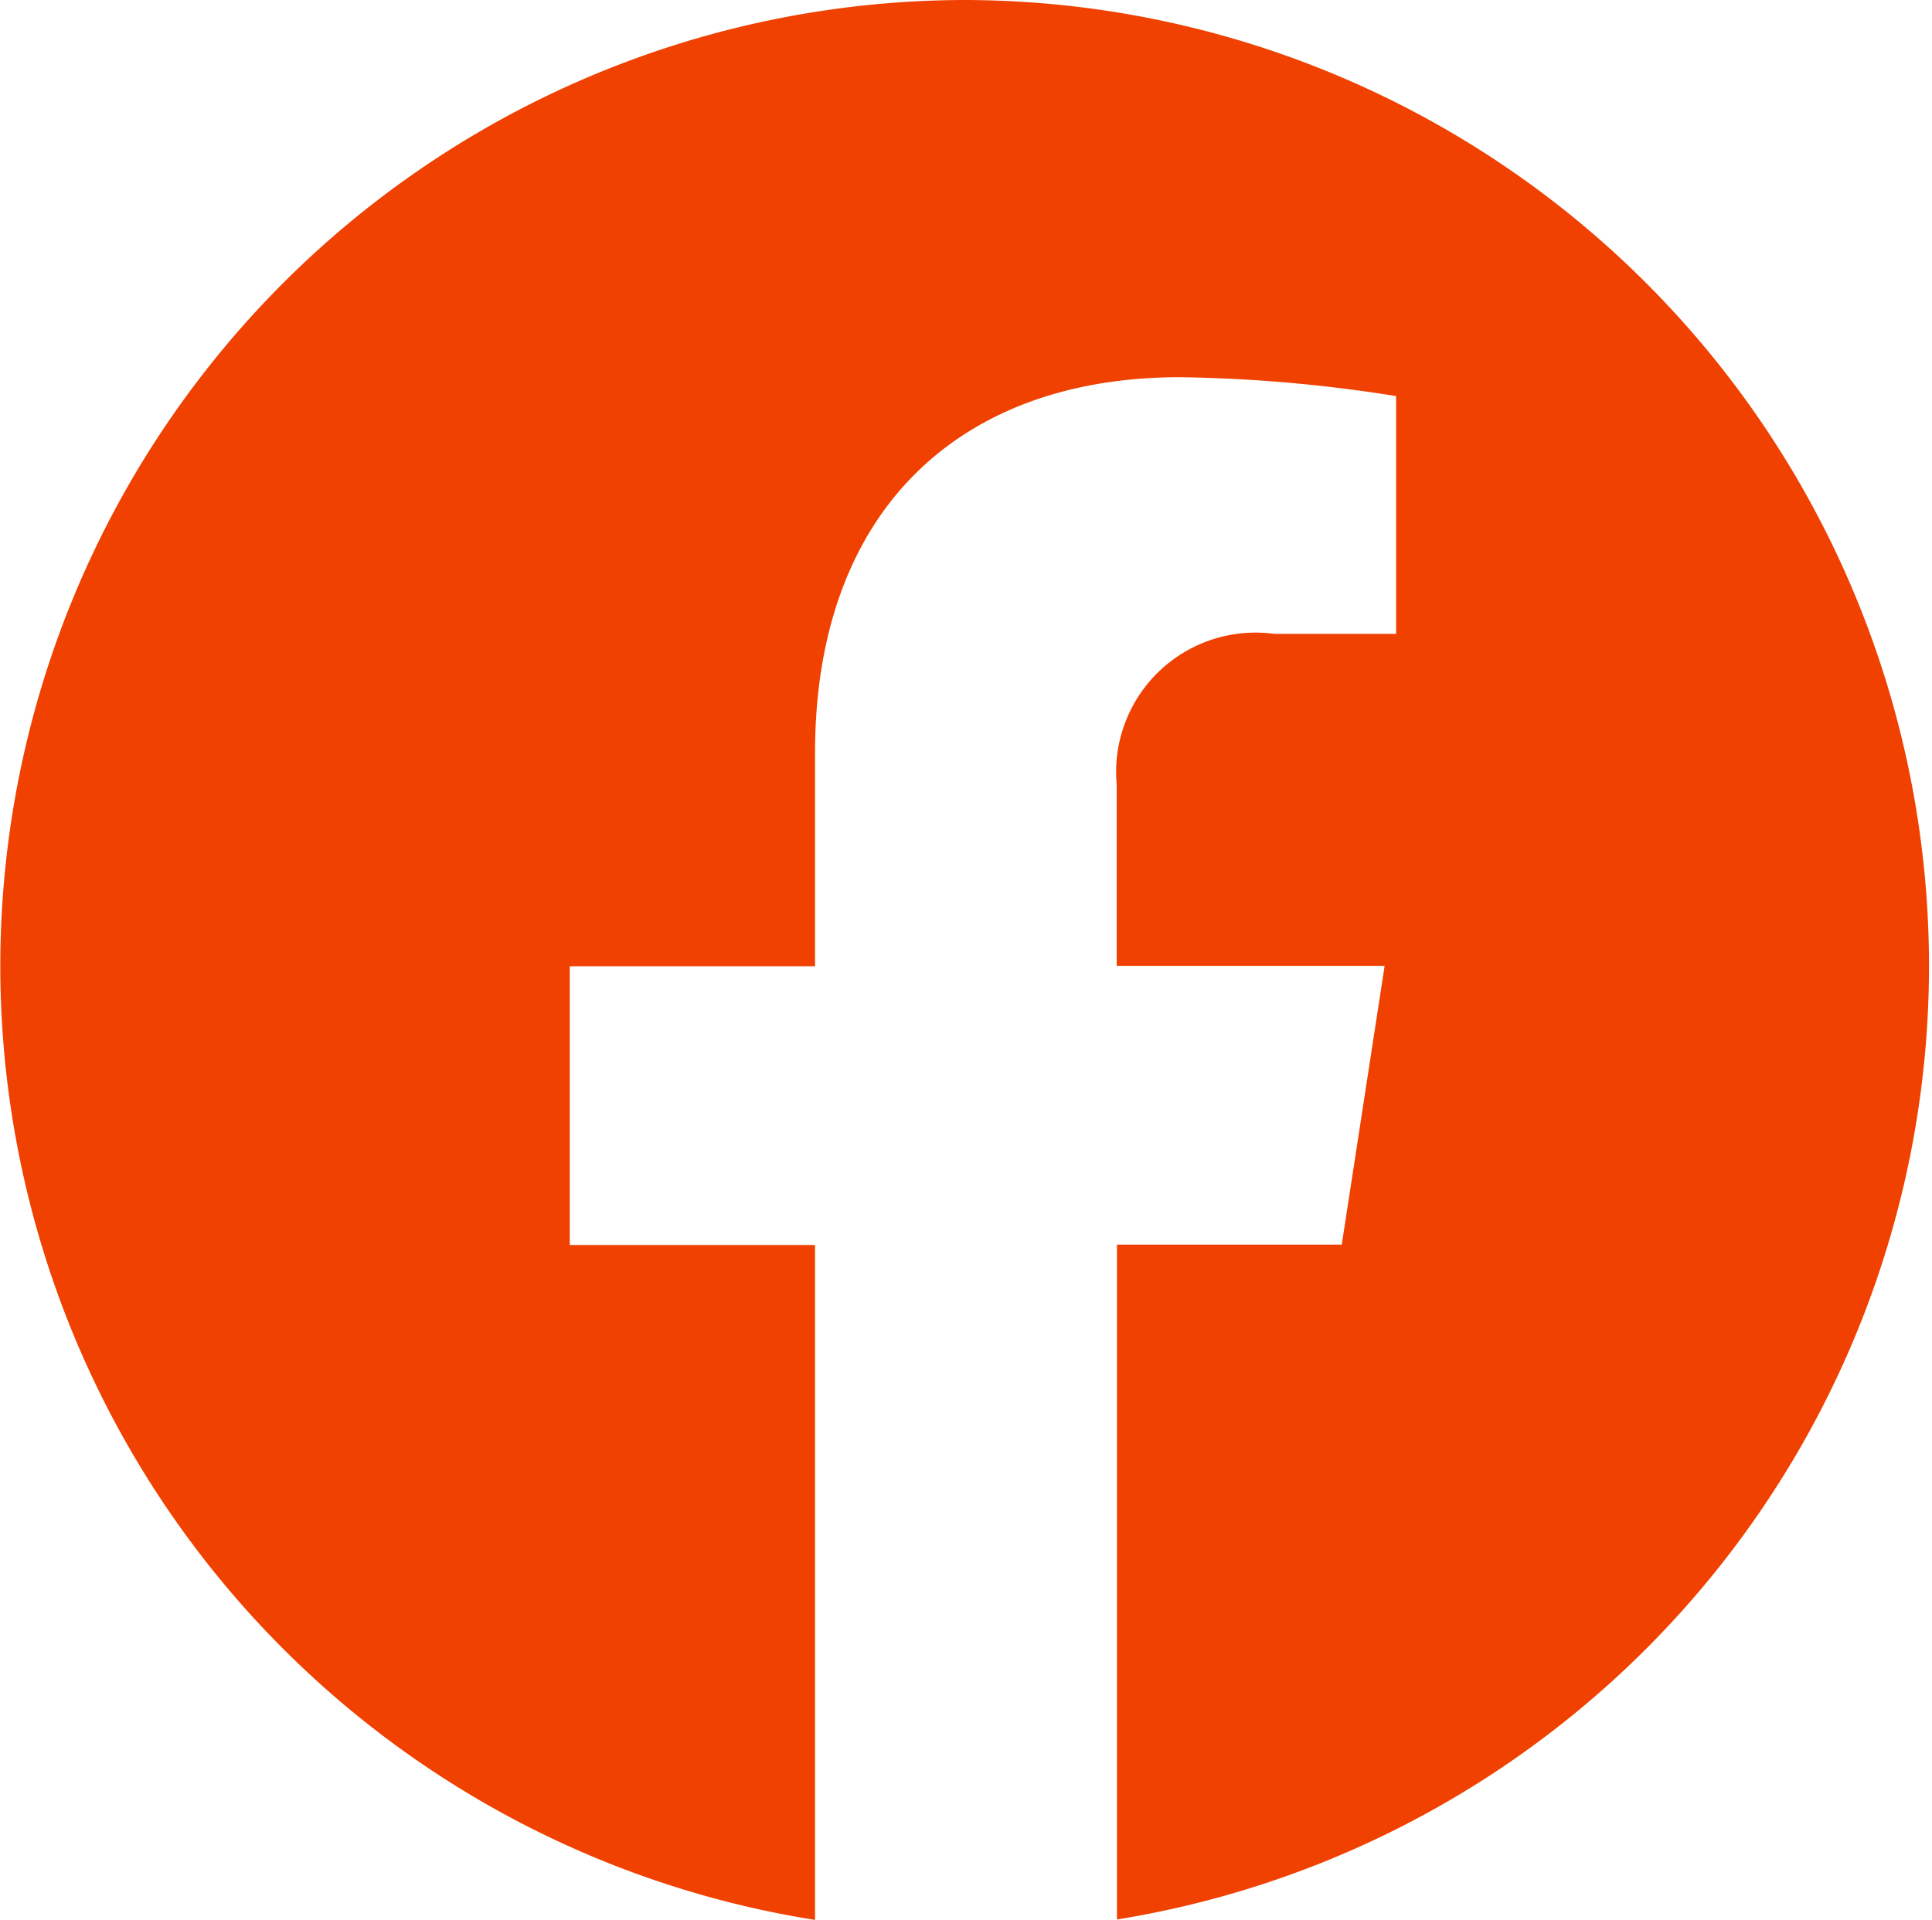 <svg id="Group_154" data-name="Group 154" xmlns="http://www.w3.org/2000/svg" width="22.173" height="22.039" viewBox="0 0 22.173 22.039">
  <path id="Path_12" data-name="Path 12" d="M11.086,0A11.088,11.088,0,0,0,9.354,22.039V14.292H6.539v-3.2H9.354V8.644c0-2.779,1.655-4.314,4.187-4.314a17.047,17.047,0,0,1,2.482.217V7.276h-1.4a1.6,1.6,0,0,0-1.807,1.731v2.08h3.075l-.492,3.2H12.819v7.747A11.088,11.088,0,0,0,11.086,0Z" fill="#f04101"/>
</svg>
